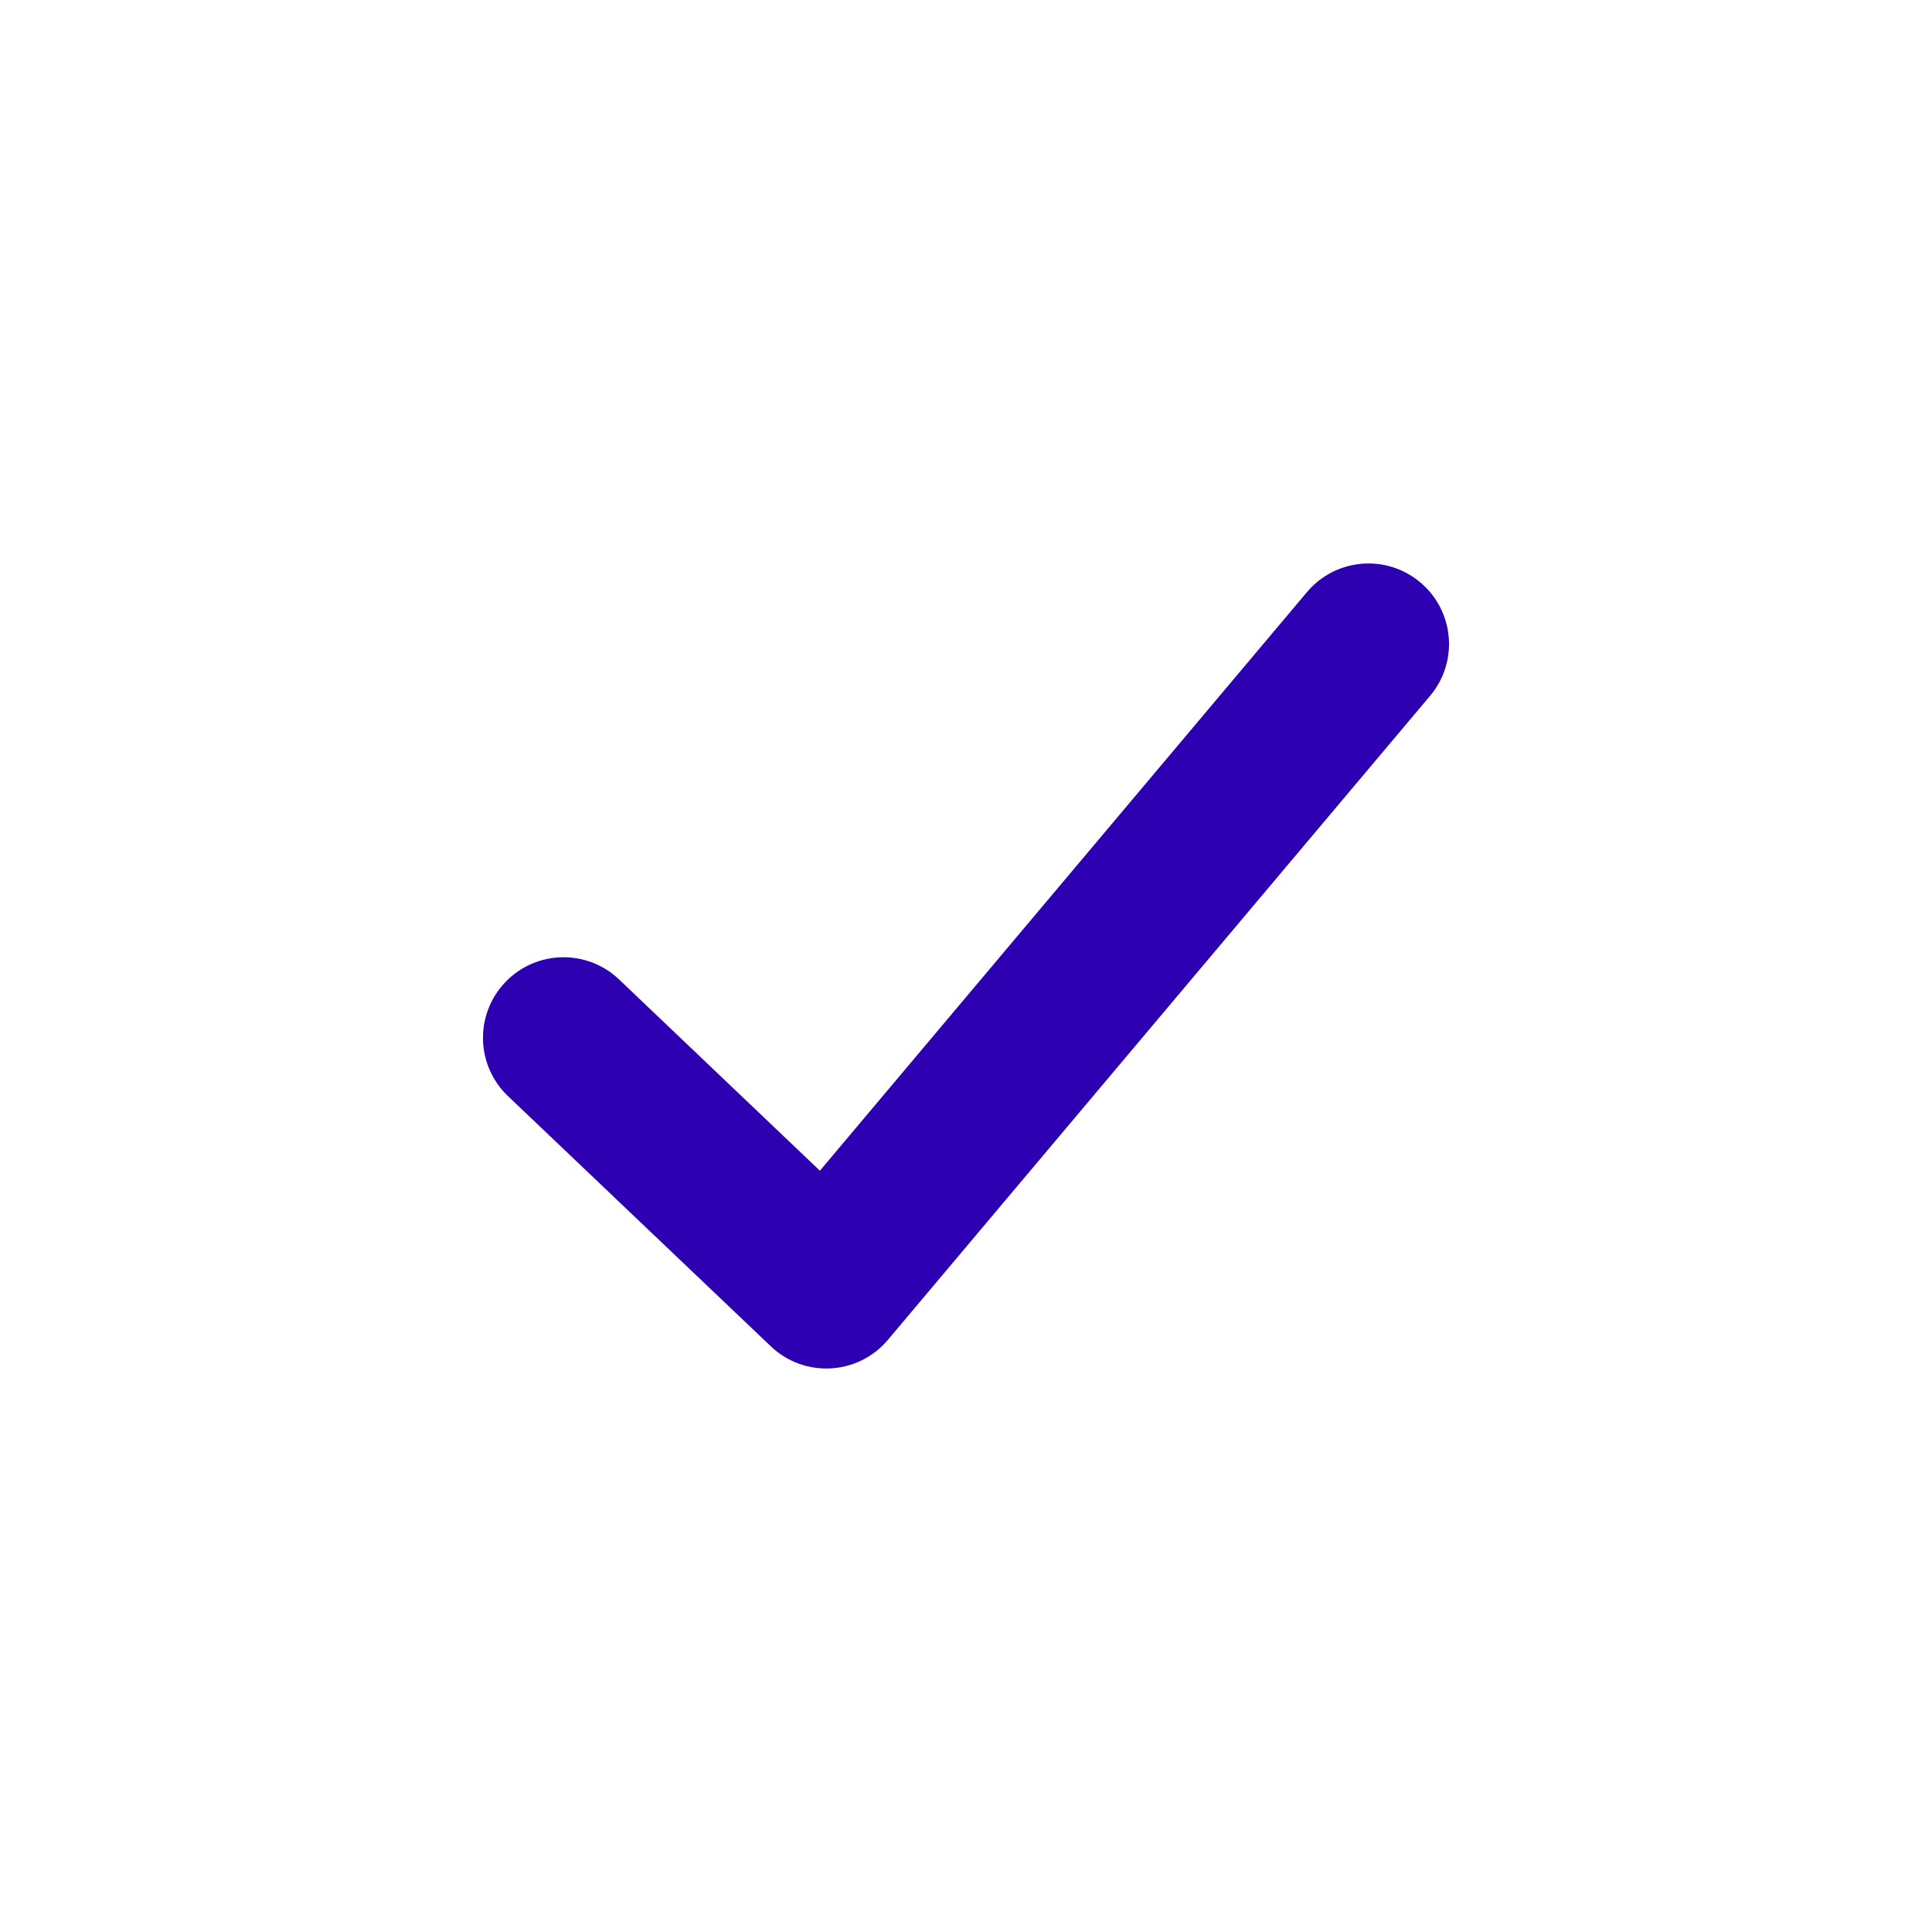 <svg xmlns="http://www.w3.org/2000/svg" width="24" height="24" viewBox="0 0 24 24">
  <path fill="#2D00B1" fill-rule="evenodd" d="M10.235,0.356 C10.591,-0.067 11.222,-0.121 11.644,0.235 C12.067,0.591 12.121,1.222 11.765,1.644 L5.03,9.644 C4.659,10.085 3.993,10.122 3.575,9.724 L0.31,6.616 C-0.09,6.235 -0.105,5.602 0.276,5.202 C0.657,4.802 1.29,4.786 1.69,5.167 L4.185,7.543 L10.235,0.356 Z" transform="translate(6 7)"/>
</svg>
